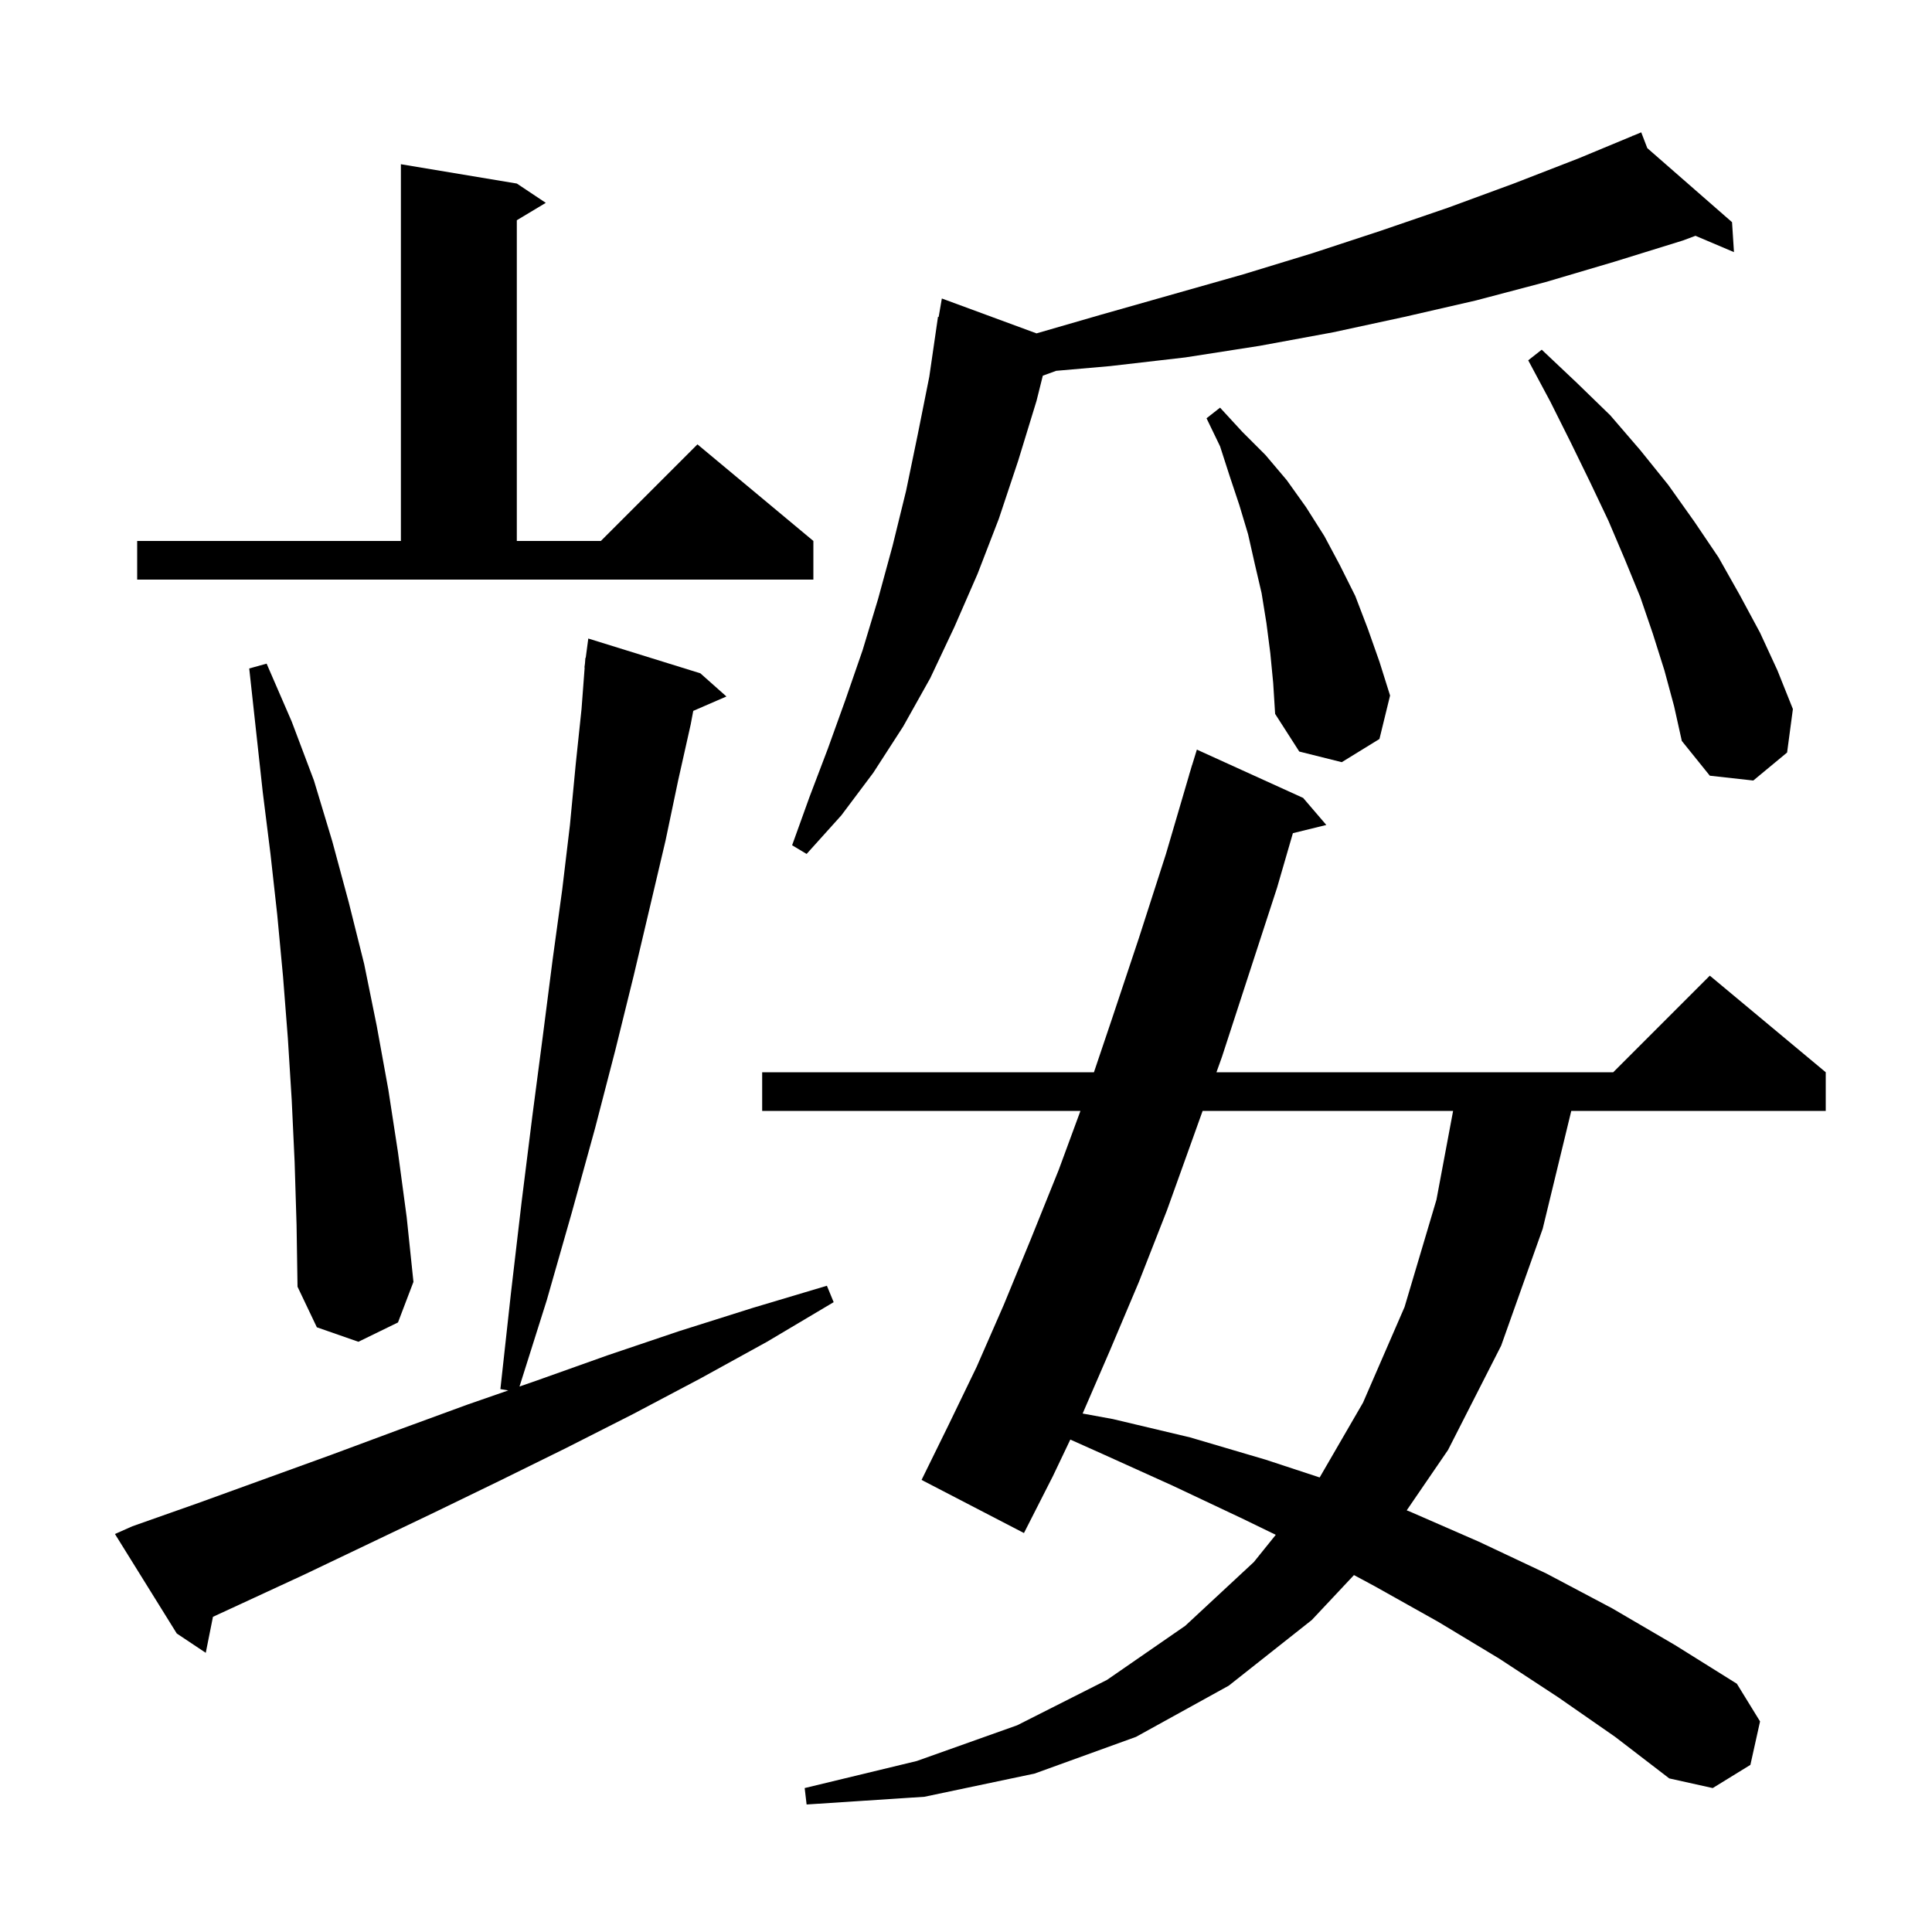 <svg xmlns="http://www.w3.org/2000/svg" xmlns:xlink="http://www.w3.org/1999/xlink" version="1.1" baseProfile="full" viewBox="0 0 200 200" width="200" height="200"><g fill="currentColor"><path d="M 161.3 175.7 L 155.2 171.7 L 148.9 167.9 L 142.3 164.2 L 140.162 163.051 L 135.8 167.7 L 127.2 174.5 L 117.6 179.8 L 107.1 183.6 L 95.7 186.0 L 83.5 186.8 L 83.3 185.1 L 94.9 182.3 L 105.3 178.6 L 114.6 173.9 L 122.7 168.3 L 129.8 161.7 L 132.067 158.884 L 128.6 157.2 L 121.4 153.8 L 114.1 150.5 L 110.799 149.023 L 109.0 152.8 L 106.0 158.7 L 95.4 153.2 L 98.2 147.5 L 101.1 141.5 L 103.9 135.1 L 106.7 128.3 L 109.6 121.1 L 111.847 115.0 L 78.9 115.0 L 78.9 111.0 L 113.244 111.0 L 115.1 105.5 L 117.9 97.1 L 120.7 88.4 L 123.106 80.201 L 123.1 80.2 L 123.241 79.741 L 123.4 79.2 L 123.407 79.202 L 123.9 77.6 L 134.9 82.6 L 137.3 85.4 L 133.84 86.25 L 132.2 91.9 L 129.3 100.8 L 126.5 109.4 L 125.927 111.0 L 167.0 111.0 L 177.0 101.0 L 189.0 111.0 L 189.0 115.0 L 162.658 115.0 L 159.7 127.2 L 155.4 139.3 L 149.9 150.1 L 145.622 156.352 L 146.0 156.5 L 153.1 159.6 L 160.1 162.9 L 166.9 166.5 L 173.4 170.3 L 179.8 174.3 L 182.2 178.2 L 181.2 182.7 L 177.3 185.1 L 172.8 184.1 L 167.2 179.8 Z M 13.7 158.0 L 20.5 155.6 L 34.3 150.6 L 41.3 148.0 L 48.4 145.4 L 52.616 143.936 L 51.8 143.8 L 52.9 133.8 L 54.0 124.4 L 55.1 115.6 L 56.2 107.2 L 57.2 99.4 L 58.2 92.1 L 59.0 85.4 L 59.6 79.1 L 60.2 73.4 L 60.524 69.101 L 60.5 69.1 L 60.557 68.676 L 60.6 68.1 L 60.633 68.104 L 60.9 66.1 L 72.5 69.7 L 75.2 72.1 L 71.766 73.59 L 71.5 75.0 L 70.2 80.8 L 68.9 87.0 L 67.3 93.8 L 65.6 101.0 L 63.7 108.7 L 61.6 116.8 L 59.2 125.5 L 56.6 134.6 L 53.779 143.532 L 55.6 142.9 L 62.9 140.3 L 70.3 137.8 L 77.9 135.4 L 85.6 133.1 L 86.3 134.8 L 79.4 138.9 L 72.5 142.7 L 65.5 146.4 L 58.6 149.9 L 51.7 153.3 L 44.9 156.6 L 31.5 163.0 L 24.8 166.1 L 22.046 167.371 L 21.3 171.1 L 18.3 169.1 L 11.9 158.8 Z M 124.495 115.0 L 123.6 117.5 L 120.8 125.3 L 117.9 132.7 L 114.9 139.8 L 112.074 146.328 L 115.2 146.9 L 123.2 148.8 L 131.0 151.1 L 136.611 152.946 L 141.1 145.2 L 145.4 135.3 L 148.7 124.2 L 150.425 115.0 Z M 30.5 120.3 L 30.2 113.9 L 29.8 107.5 L 29.3 101.1 L 28.7 94.7 L 28.0 88.4 L 27.2 82.0 L 25.8 69.2 L 27.6 68.7 L 30.2 74.7 L 32.5 80.8 L 34.4 87.1 L 36.1 93.4 L 37.7 99.8 L 39.0 106.2 L 40.2 112.8 L 41.2 119.3 L 42.1 126.0 L 42.8 132.7 L 41.2 136.9 L 37.1 138.9 L 32.8 137.4 L 30.8 133.2 L 30.7 126.8 Z M 170.528 15.335 L 179.3 23.0 L 179.5 26.1 L 175.516 24.41 L 174.2 24.9 L 167.1 27.1 L 160.0 29.2 L 152.8 31.1 L 145.4 32.8 L 138.0 34.4 L 130.4 35.8 L 122.7 37.0 L 114.9 37.9 L 109.336 38.387 L 107.952 38.89 L 107.3 41.5 L 105.4 47.7 L 103.4 53.7 L 101.2 59.4 L 98.8 64.9 L 96.3 70.2 L 93.5 75.2 L 90.4 80.0 L 87.1 84.4 L 83.5 88.4 L 82.0 87.5 L 83.8 82.5 L 85.7 77.5 L 87.5 72.5 L 89.3 67.3 L 90.9 62.0 L 92.4 56.5 L 93.8 50.8 L 95.0 45.0 L 96.2 39.0 L 97.1 32.8 L 97.17 32.814 L 97.5 30.9 L 107.3 34.511 L 113.9 32.6 L 128.7 28.4 L 135.9 26.2 L 142.9 23.9 L 149.9 21.5 L 156.7 19.0 L 163.4 16.4 L 169.029 14.062 L 169.0 14.0 L 169.057 14.05 L 169.9 13.7 Z M 172.3 69.4 L 171.1 65.6 L 169.8 61.8 L 168.2 57.9 L 166.5 53.9 L 164.6 49.9 L 162.6 45.8 L 160.5 41.6 L 158.2 37.3 L 159.6 36.2 L 163.2 39.6 L 166.7 43.0 L 169.8 46.6 L 172.7 50.2 L 175.4 54.0 L 177.9 57.7 L 180.1 61.6 L 182.2 65.5 L 184.0 69.4 L 185.6 73.4 L 185.0 77.9 L 181.5 80.8 L 177.0 80.3 L 174.1 76.7 L 173.3 73.1 Z M 131.5 67.6 L 131.1 64.5 L 130.6 61.4 L 129.9 58.4 L 129.2 55.3 L 128.3 52.3 L 127.3 49.3 L 126.3 46.2 L 124.9 43.3 L 126.3 42.2 L 128.6 44.7 L 131.0 47.1 L 133.2 49.7 L 135.2 52.5 L 137.1 55.5 L 138.7 58.5 L 140.3 61.7 L 141.6 65.1 L 142.8 68.5 L 143.9 72.0 L 142.8 76.5 L 138.9 78.9 L 134.5 77.8 L 132.0 73.9 L 131.8 70.7 Z M 14.2 56.0 L 41.5 56.0 L 41.5 17.0 L 53.5 19.0 L 56.5 21.0 L 53.5 22.8 L 53.5 56.0 L 62.2 56.0 L 72.2 46.0 L 84.2 56.0 L 84.2 60.0 L 14.2 60.0 Z "/></g></svg>